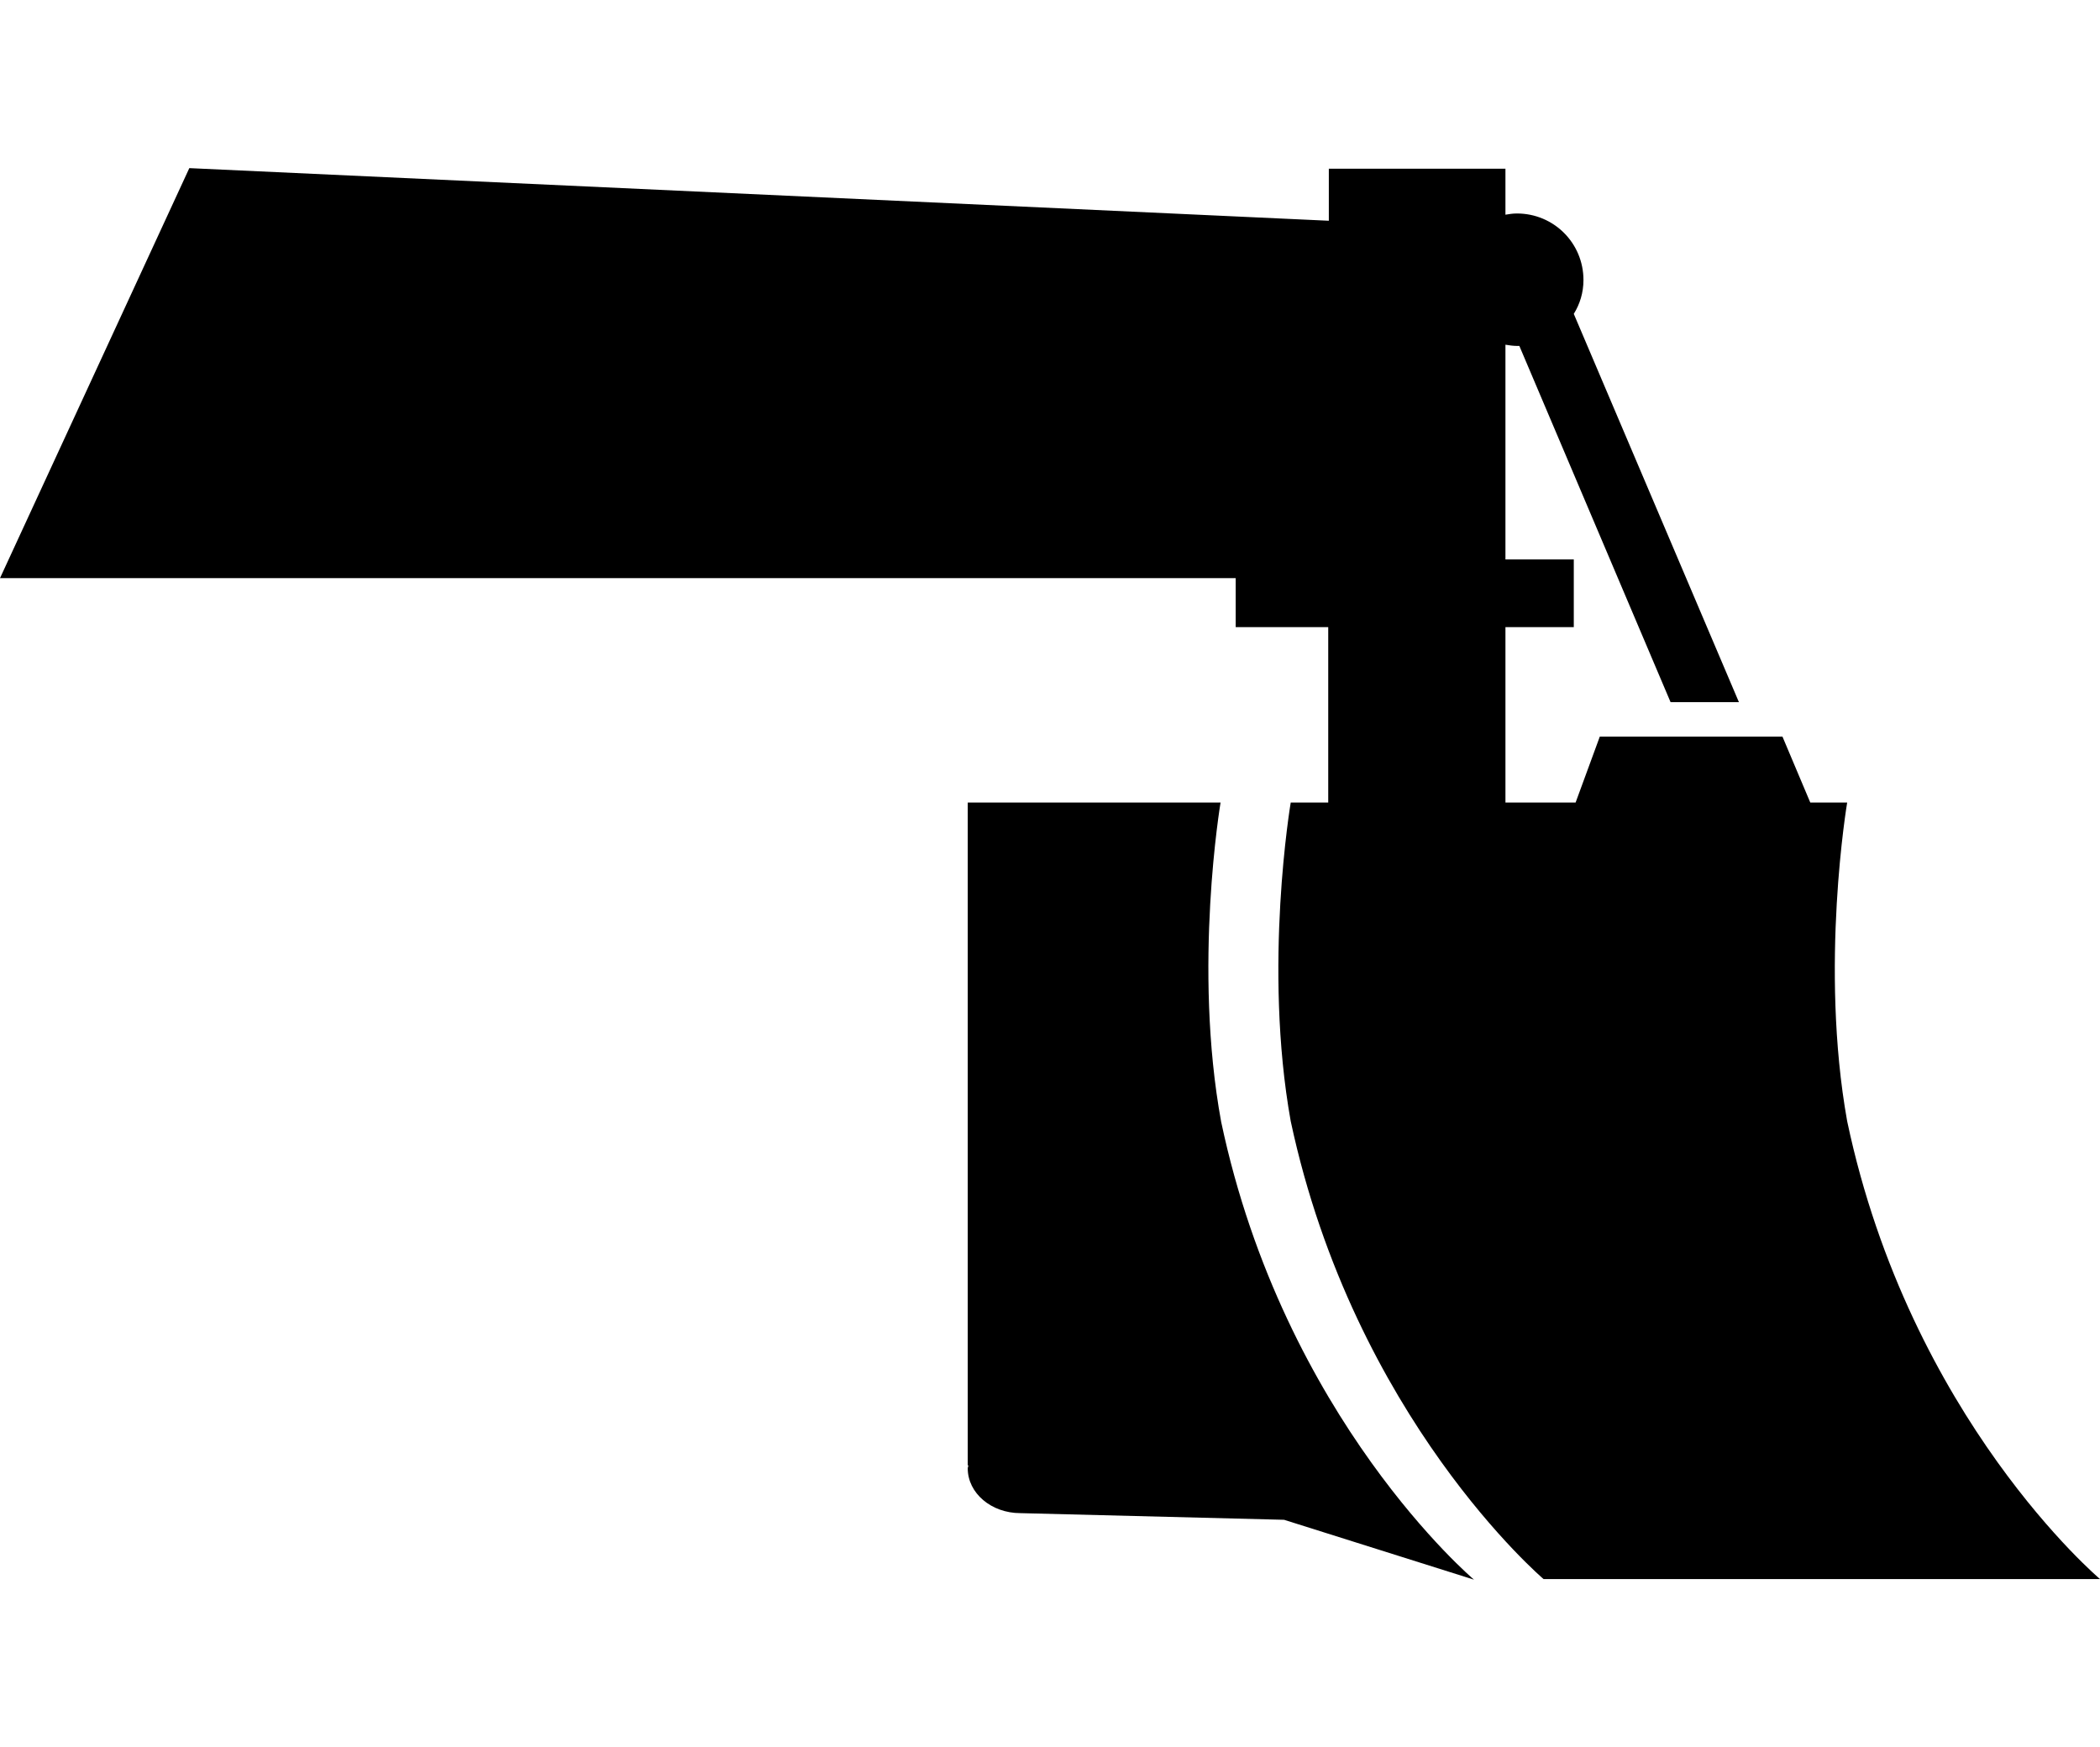<svg version="1.1" id="Layer_1" xmlns="http://www.w3.org/2000/svg" xmlns:xlink="http://www.w3.org/1999/xlink" x="0px" y="0px"
	 viewBox="0 0 347.2 288.9" style="enable-background:new 0 0 347.2 288.9;" xml:space="preserve">
<path d="M201.8,132.7H160v109.6l0.1,0c0,0.2-0.1,0.3-0.1,0.5c0,4.1,3.9,7.4,8.7,7.4l43.6,1.1l31.4,9.9c0,0-31.4-26.5-41.8-75.7
	C197.2,159.9,201.8,132.7,201.8,132.7z M347.2,261.1L347.2,261.1c0,0-31.4-26.5-41.8-75.7c-4.6-25.6,0-52.7,0-52.7h-6.1l-4.6-10.9
	h-30.2l-4,10.9h-11.6v-29h11.3V92.5h-11.3V57c0.6,0.1,1.3,0.2,1.9,0.2c0.1,0,0.3,0,0.4,0l25,58.9h11.3l-27.3-64.2
	c1-1.6,1.6-3.5,1.6-5.6c0-6.1-4.9-11-11-11c-0.7,0-1.3,0.1-1.9,0.2v-7.6h-29.2v8.6L31.3,27.8L0,95.6h204.3v8.1h15.3v29h-6.2
	c0,0-4.6,27.1,0,52.7c10.5,49.1,41.8,75.7,41.8,75.7H347.2z"/>
</svg>
